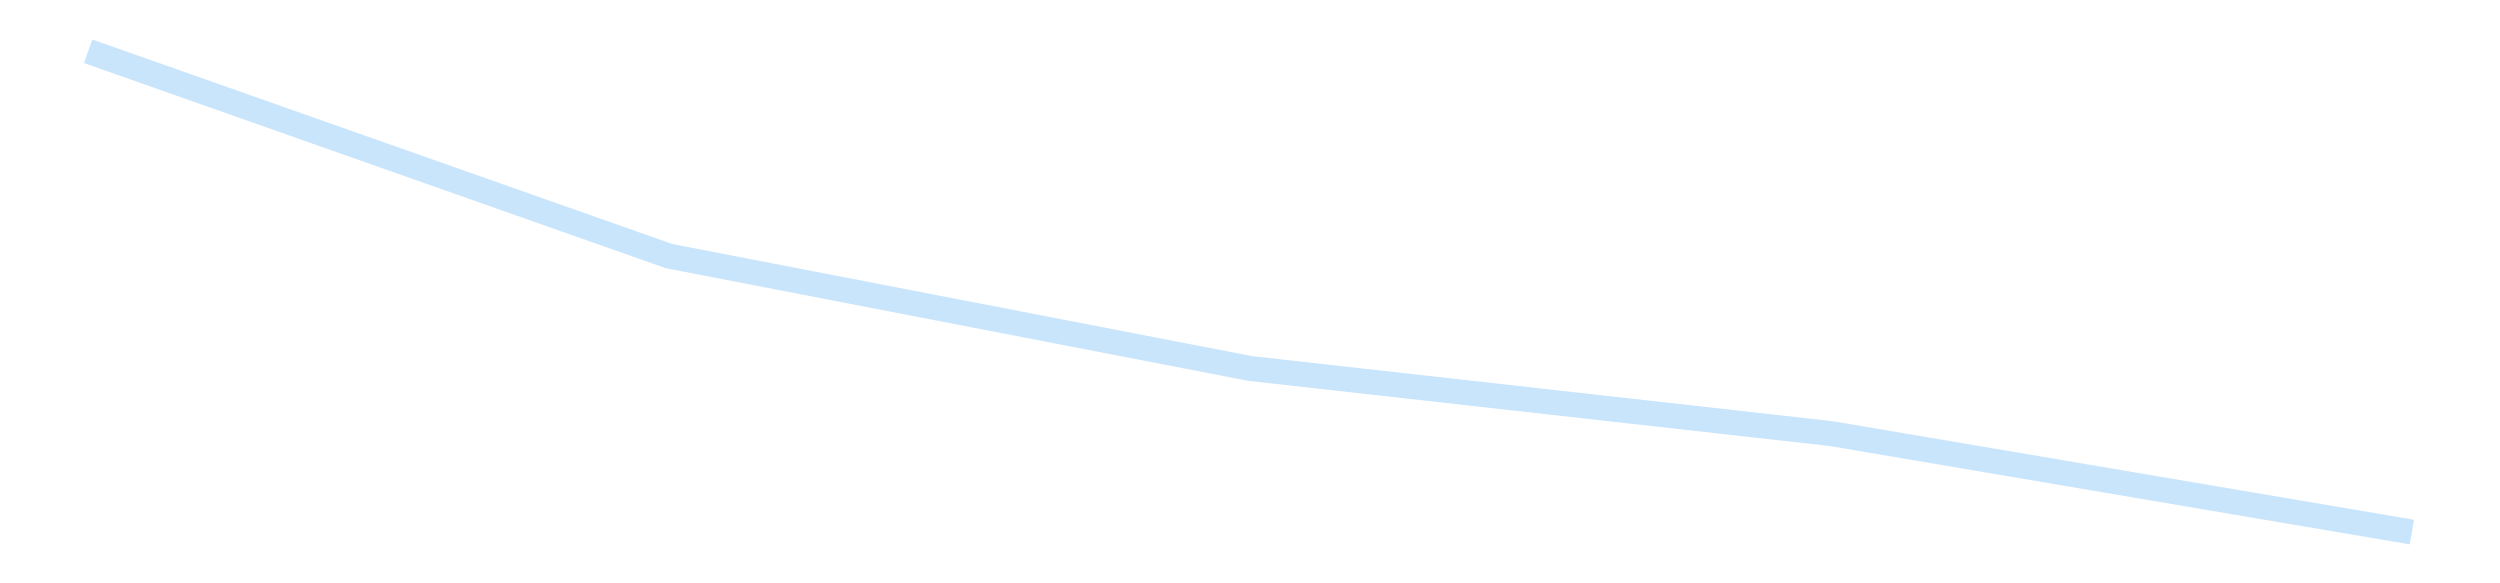 <?xml version='1.0' encoding='utf-8'?>
<svg xmlns="http://www.w3.org/2000/svg" xmlns:xlink="http://www.w3.org/1999/xlink" id="chart-f92639b6-299e-4aee-b39e-6fdc27ad7bc9" class="pygal-chart pygal-sparkline" viewBox="0 0 300 70" width="300" height="70"><!--Generated with pygal 3.0.4 (lxml) ©Kozea 2012-2016 on 2025-11-03--><!--http://pygal.org--><!--http://github.com/Kozea/pygal--><defs><style type="text/css">#chart-f92639b6-299e-4aee-b39e-6fdc27ad7bc9{-webkit-user-select:none;-webkit-font-smoothing:antialiased;font-family:Consolas,"Liberation Mono",Menlo,Courier,monospace}#chart-f92639b6-299e-4aee-b39e-6fdc27ad7bc9 .title{font-family:Consolas,"Liberation Mono",Menlo,Courier,monospace;font-size:16px}#chart-f92639b6-299e-4aee-b39e-6fdc27ad7bc9 .legends .legend text{font-family:Consolas,"Liberation Mono",Menlo,Courier,monospace;font-size:14px}#chart-f92639b6-299e-4aee-b39e-6fdc27ad7bc9 .axis text{font-family:Consolas,"Liberation Mono",Menlo,Courier,monospace;font-size:10px}#chart-f92639b6-299e-4aee-b39e-6fdc27ad7bc9 .axis text.major{font-family:Consolas,"Liberation Mono",Menlo,Courier,monospace;font-size:10px}#chart-f92639b6-299e-4aee-b39e-6fdc27ad7bc9 .text-overlay text.value{font-family:Consolas,"Liberation Mono",Menlo,Courier,monospace;font-size:16px}#chart-f92639b6-299e-4aee-b39e-6fdc27ad7bc9 .text-overlay text.label{font-family:Consolas,"Liberation Mono",Menlo,Courier,monospace;font-size:10px}#chart-f92639b6-299e-4aee-b39e-6fdc27ad7bc9 .tooltip{font-family:Consolas,"Liberation Mono",Menlo,Courier,monospace;font-size:14px}#chart-f92639b6-299e-4aee-b39e-6fdc27ad7bc9 text.no_data{font-family:Consolas,"Liberation Mono",Menlo,Courier,monospace;font-size:64px}
#chart-f92639b6-299e-4aee-b39e-6fdc27ad7bc9{background-color:transparent}#chart-f92639b6-299e-4aee-b39e-6fdc27ad7bc9 path,#chart-f92639b6-299e-4aee-b39e-6fdc27ad7bc9 line,#chart-f92639b6-299e-4aee-b39e-6fdc27ad7bc9 rect,#chart-f92639b6-299e-4aee-b39e-6fdc27ad7bc9 circle{-webkit-transition:150ms;-moz-transition:150ms;transition:150ms}#chart-f92639b6-299e-4aee-b39e-6fdc27ad7bc9 .graph &gt; .background{fill:transparent}#chart-f92639b6-299e-4aee-b39e-6fdc27ad7bc9 .plot &gt; .background{fill:transparent}#chart-f92639b6-299e-4aee-b39e-6fdc27ad7bc9 .graph{fill:rgba(0,0,0,.87)}#chart-f92639b6-299e-4aee-b39e-6fdc27ad7bc9 text.no_data{fill:rgba(0,0,0,1)}#chart-f92639b6-299e-4aee-b39e-6fdc27ad7bc9 .title{fill:rgba(0,0,0,1)}#chart-f92639b6-299e-4aee-b39e-6fdc27ad7bc9 .legends .legend text{fill:rgba(0,0,0,.87)}#chart-f92639b6-299e-4aee-b39e-6fdc27ad7bc9 .legends .legend:hover text{fill:rgba(0,0,0,1)}#chart-f92639b6-299e-4aee-b39e-6fdc27ad7bc9 .axis .line{stroke:rgba(0,0,0,1)}#chart-f92639b6-299e-4aee-b39e-6fdc27ad7bc9 .axis .guide.line{stroke:rgba(0,0,0,.54)}#chart-f92639b6-299e-4aee-b39e-6fdc27ad7bc9 .axis .major.line{stroke:rgba(0,0,0,.87)}#chart-f92639b6-299e-4aee-b39e-6fdc27ad7bc9 .axis text.major{fill:rgba(0,0,0,1)}#chart-f92639b6-299e-4aee-b39e-6fdc27ad7bc9 .axis.y .guides:hover .guide.line,#chart-f92639b6-299e-4aee-b39e-6fdc27ad7bc9 .line-graph .axis.x .guides:hover .guide.line,#chart-f92639b6-299e-4aee-b39e-6fdc27ad7bc9 .stackedline-graph .axis.x .guides:hover .guide.line,#chart-f92639b6-299e-4aee-b39e-6fdc27ad7bc9 .xy-graph .axis.x .guides:hover .guide.line{stroke:rgba(0,0,0,1)}#chart-f92639b6-299e-4aee-b39e-6fdc27ad7bc9 .axis .guides:hover text{fill:rgba(0,0,0,1)}#chart-f92639b6-299e-4aee-b39e-6fdc27ad7bc9 .reactive{fill-opacity:.7;stroke-opacity:.8;stroke-width:3}#chart-f92639b6-299e-4aee-b39e-6fdc27ad7bc9 .ci{stroke:rgba(0,0,0,.87)}#chart-f92639b6-299e-4aee-b39e-6fdc27ad7bc9 .reactive.active,#chart-f92639b6-299e-4aee-b39e-6fdc27ad7bc9 .active .reactive{fill-opacity:.8;stroke-opacity:.9;stroke-width:4}#chart-f92639b6-299e-4aee-b39e-6fdc27ad7bc9 .ci .reactive.active{stroke-width:1.5}#chart-f92639b6-299e-4aee-b39e-6fdc27ad7bc9 .series text{fill:rgba(0,0,0,1)}#chart-f92639b6-299e-4aee-b39e-6fdc27ad7bc9 .tooltip rect{fill:transparent;stroke:rgba(0,0,0,1);-webkit-transition:opacity 150ms;-moz-transition:opacity 150ms;transition:opacity 150ms}#chart-f92639b6-299e-4aee-b39e-6fdc27ad7bc9 .tooltip .label{fill:rgba(0,0,0,.87)}#chart-f92639b6-299e-4aee-b39e-6fdc27ad7bc9 .tooltip .label{fill:rgba(0,0,0,.87)}#chart-f92639b6-299e-4aee-b39e-6fdc27ad7bc9 .tooltip .legend{font-size:.8em;fill:rgba(0,0,0,.54)}#chart-f92639b6-299e-4aee-b39e-6fdc27ad7bc9 .tooltip .x_label{font-size:.6em;fill:rgba(0,0,0,1)}#chart-f92639b6-299e-4aee-b39e-6fdc27ad7bc9 .tooltip .xlink{font-size:.5em;text-decoration:underline}#chart-f92639b6-299e-4aee-b39e-6fdc27ad7bc9 .tooltip .value{font-size:1.5em}#chart-f92639b6-299e-4aee-b39e-6fdc27ad7bc9 .bound{font-size:.5em}#chart-f92639b6-299e-4aee-b39e-6fdc27ad7bc9 .max-value{font-size:.75em;fill:rgba(0,0,0,.54)}#chart-f92639b6-299e-4aee-b39e-6fdc27ad7bc9 .map-element{fill:transparent;stroke:rgba(0,0,0,.54) !important}#chart-f92639b6-299e-4aee-b39e-6fdc27ad7bc9 .map-element .reactive{fill-opacity:inherit;stroke-opacity:inherit}#chart-f92639b6-299e-4aee-b39e-6fdc27ad7bc9 .color-0,#chart-f92639b6-299e-4aee-b39e-6fdc27ad7bc9 .color-0 a:visited{stroke:#bbdefb;fill:#bbdefb}#chart-f92639b6-299e-4aee-b39e-6fdc27ad7bc9 .text-overlay .color-0 text{fill:black}
#chart-f92639b6-299e-4aee-b39e-6fdc27ad7bc9 text.no_data{text-anchor:middle}#chart-f92639b6-299e-4aee-b39e-6fdc27ad7bc9 .guide.line{fill:none}#chart-f92639b6-299e-4aee-b39e-6fdc27ad7bc9 .centered{text-anchor:middle}#chart-f92639b6-299e-4aee-b39e-6fdc27ad7bc9 .title{text-anchor:middle}#chart-f92639b6-299e-4aee-b39e-6fdc27ad7bc9 .legends .legend text{fill-opacity:1}#chart-f92639b6-299e-4aee-b39e-6fdc27ad7bc9 .axis.x text{text-anchor:middle}#chart-f92639b6-299e-4aee-b39e-6fdc27ad7bc9 .axis.x:not(.web) text[transform]{text-anchor:start}#chart-f92639b6-299e-4aee-b39e-6fdc27ad7bc9 .axis.x:not(.web) text[transform].backwards{text-anchor:end}#chart-f92639b6-299e-4aee-b39e-6fdc27ad7bc9 .axis.y text{text-anchor:end}#chart-f92639b6-299e-4aee-b39e-6fdc27ad7bc9 .axis.y text[transform].backwards{text-anchor:start}#chart-f92639b6-299e-4aee-b39e-6fdc27ad7bc9 .axis.y2 text{text-anchor:start}#chart-f92639b6-299e-4aee-b39e-6fdc27ad7bc9 .axis.y2 text[transform].backwards{text-anchor:end}#chart-f92639b6-299e-4aee-b39e-6fdc27ad7bc9 .axis .guide.line{stroke-dasharray:4,4;stroke:black}#chart-f92639b6-299e-4aee-b39e-6fdc27ad7bc9 .axis .major.guide.line{stroke-dasharray:6,6;stroke:black}#chart-f92639b6-299e-4aee-b39e-6fdc27ad7bc9 .horizontal .axis.y .guide.line,#chart-f92639b6-299e-4aee-b39e-6fdc27ad7bc9 .horizontal .axis.y2 .guide.line,#chart-f92639b6-299e-4aee-b39e-6fdc27ad7bc9 .vertical .axis.x .guide.line{opacity:0}#chart-f92639b6-299e-4aee-b39e-6fdc27ad7bc9 .horizontal .axis.always_show .guide.line,#chart-f92639b6-299e-4aee-b39e-6fdc27ad7bc9 .vertical .axis.always_show .guide.line{opacity:1 !important}#chart-f92639b6-299e-4aee-b39e-6fdc27ad7bc9 .axis.y .guides:hover .guide.line,#chart-f92639b6-299e-4aee-b39e-6fdc27ad7bc9 .axis.y2 .guides:hover .guide.line,#chart-f92639b6-299e-4aee-b39e-6fdc27ad7bc9 .axis.x .guides:hover .guide.line{opacity:1}#chart-f92639b6-299e-4aee-b39e-6fdc27ad7bc9 .axis .guides:hover text{opacity:1}#chart-f92639b6-299e-4aee-b39e-6fdc27ad7bc9 .nofill{fill:none}#chart-f92639b6-299e-4aee-b39e-6fdc27ad7bc9 .subtle-fill{fill-opacity:.2}#chart-f92639b6-299e-4aee-b39e-6fdc27ad7bc9 .dot{stroke-width:1px;fill-opacity:1;stroke-opacity:1}#chart-f92639b6-299e-4aee-b39e-6fdc27ad7bc9 .dot.active{stroke-width:5px}#chart-f92639b6-299e-4aee-b39e-6fdc27ad7bc9 .dot.negative{fill:transparent}#chart-f92639b6-299e-4aee-b39e-6fdc27ad7bc9 text,#chart-f92639b6-299e-4aee-b39e-6fdc27ad7bc9 tspan{stroke:none !important}#chart-f92639b6-299e-4aee-b39e-6fdc27ad7bc9 .series text.active{opacity:1}#chart-f92639b6-299e-4aee-b39e-6fdc27ad7bc9 .tooltip rect{fill-opacity:.95;stroke-width:.5}#chart-f92639b6-299e-4aee-b39e-6fdc27ad7bc9 .tooltip text{fill-opacity:1}#chart-f92639b6-299e-4aee-b39e-6fdc27ad7bc9 .showable{visibility:hidden}#chart-f92639b6-299e-4aee-b39e-6fdc27ad7bc9 .showable.shown{visibility:visible}#chart-f92639b6-299e-4aee-b39e-6fdc27ad7bc9 .gauge-background{fill:rgba(229,229,229,1);stroke:none}#chart-f92639b6-299e-4aee-b39e-6fdc27ad7bc9 .bg-lines{stroke:transparent;stroke-width:2px}</style><script type="text/javascript">window.pygal = window.pygal || {};window.pygal.config = window.pygal.config || {};window.pygal.config['f92639b6-299e-4aee-b39e-6fdc27ad7bc9'] = {"allow_interruptions": false, "box_mode": "extremes", "classes": ["pygal-chart", "pygal-sparkline"], "css": ["file://style.css", "file://graph.css"], "defs": [], "disable_xml_declaration": false, "dots_size": 2.5, "dynamic_print_values": false, "explicit_size": true, "fill": false, "force_uri_protocol": "https", "formatter": null, "half_pie": false, "height": 70, "include_x_axis": false, "inner_radius": 0, "interpolate": null, "interpolation_parameters": {}, "interpolation_precision": 250, "inverse_y_axis": false, "js": [], "legend_at_bottom": false, "legend_at_bottom_columns": null, "legend_box_size": 12, "logarithmic": false, "margin": 5, "margin_bottom": null, "margin_left": null, "margin_right": null, "margin_top": null, "max_scale": 2, "min_scale": 1, "missing_value_fill_truncation": "x", "no_data_text": "", "no_prefix": false, "order_min": null, "pretty_print": false, "print_labels": false, "print_values": false, "print_values_position": "center", "print_zeroes": true, "range": null, "rounded_bars": null, "secondary_range": null, "show_dots": false, "show_legend": false, "show_minor_x_labels": true, "show_minor_y_labels": true, "show_only_major_dots": false, "show_x_guides": false, "show_x_labels": false, "show_y_guides": true, "show_y_labels": false, "spacing": 0, "stack_from_top": false, "strict": false, "stroke": true, "stroke_style": null, "style": {"background": "transparent", "ci_colors": [], "colors": ["#bbdefb"], "dot_opacity": "1", "font_family": "Consolas, \"Liberation Mono\", Menlo, Courier, monospace", "foreground": "rgba(0, 0, 0, .87)", "foreground_strong": "rgba(0, 0, 0, 1)", "foreground_subtle": "rgba(0, 0, 0, .54)", "guide_stroke_color": "black", "guide_stroke_dasharray": "4,4", "label_font_family": "Consolas, \"Liberation Mono\", Menlo, Courier, monospace", "label_font_size": 10, "legend_font_family": "Consolas, \"Liberation Mono\", Menlo, Courier, monospace", "legend_font_size": 14, "major_guide_stroke_color": "black", "major_guide_stroke_dasharray": "6,6", "major_label_font_family": "Consolas, \"Liberation Mono\", Menlo, Courier, monospace", "major_label_font_size": 10, "no_data_font_family": "Consolas, \"Liberation Mono\", Menlo, Courier, monospace", "no_data_font_size": 64, "opacity": ".7", "opacity_hover": ".8", "plot_background": "transparent", "stroke_opacity": ".8", "stroke_opacity_hover": ".9", "stroke_width": 3, "stroke_width_hover": "4", "title_font_family": "Consolas, \"Liberation Mono\", Menlo, Courier, monospace", "title_font_size": 16, "tooltip_font_family": "Consolas, \"Liberation Mono\", Menlo, Courier, monospace", "tooltip_font_size": 14, "transition": "150ms", "value_background": "rgba(229, 229, 229, 1)", "value_colors": [], "value_font_family": "Consolas, \"Liberation Mono\", Menlo, Courier, monospace", "value_font_size": 16, "value_label_font_family": "Consolas, \"Liberation Mono\", Menlo, Courier, monospace", "value_label_font_size": 10}, "title": null, "tooltip_border_radius": 0, "tooltip_fancy_mode": true, "truncate_label": null, "truncate_legend": null, "width": 300, "x_label_rotation": 0, "x_labels": null, "x_labels_major": null, "x_labels_major_count": null, "x_labels_major_every": null, "x_title": null, "xrange": null, "y_label_rotation": 0, "y_labels": null, "y_labels_major": null, "y_labels_major_count": null, "y_labels_major_every": null, "y_title": null, "zero": 0, "legends": [""]}</script></defs><title>Pygal</title><g class="graph line-graph vertical"><rect x="0" y="0" width="300" height="70" class="background"/><g transform="translate(5, 5)" class="plot"><rect x="0" y="0" width="290" height="60" class="background"/><g class="series serie-0 color-0"><path d="M5.577 1.154 L75.288 25.734 145 39.214 214.712 47.03 284.423 58.846" class="line reactive nofill"/></g></g><g class="titles"/><g transform="translate(5, 5)" class="plot overlay"><g class="series serie-0 color-0"/></g><g transform="translate(5, 5)" class="plot text-overlay"><g class="series serie-0 color-0"/></g><g transform="translate(5, 5)" class="plot tooltip-overlay"><g transform="translate(0 0)" style="opacity: 0" class="tooltip"><rect rx="0" ry="0" width="0" height="0" class="tooltip-box"/><g class="text"/></g></g></g></svg>